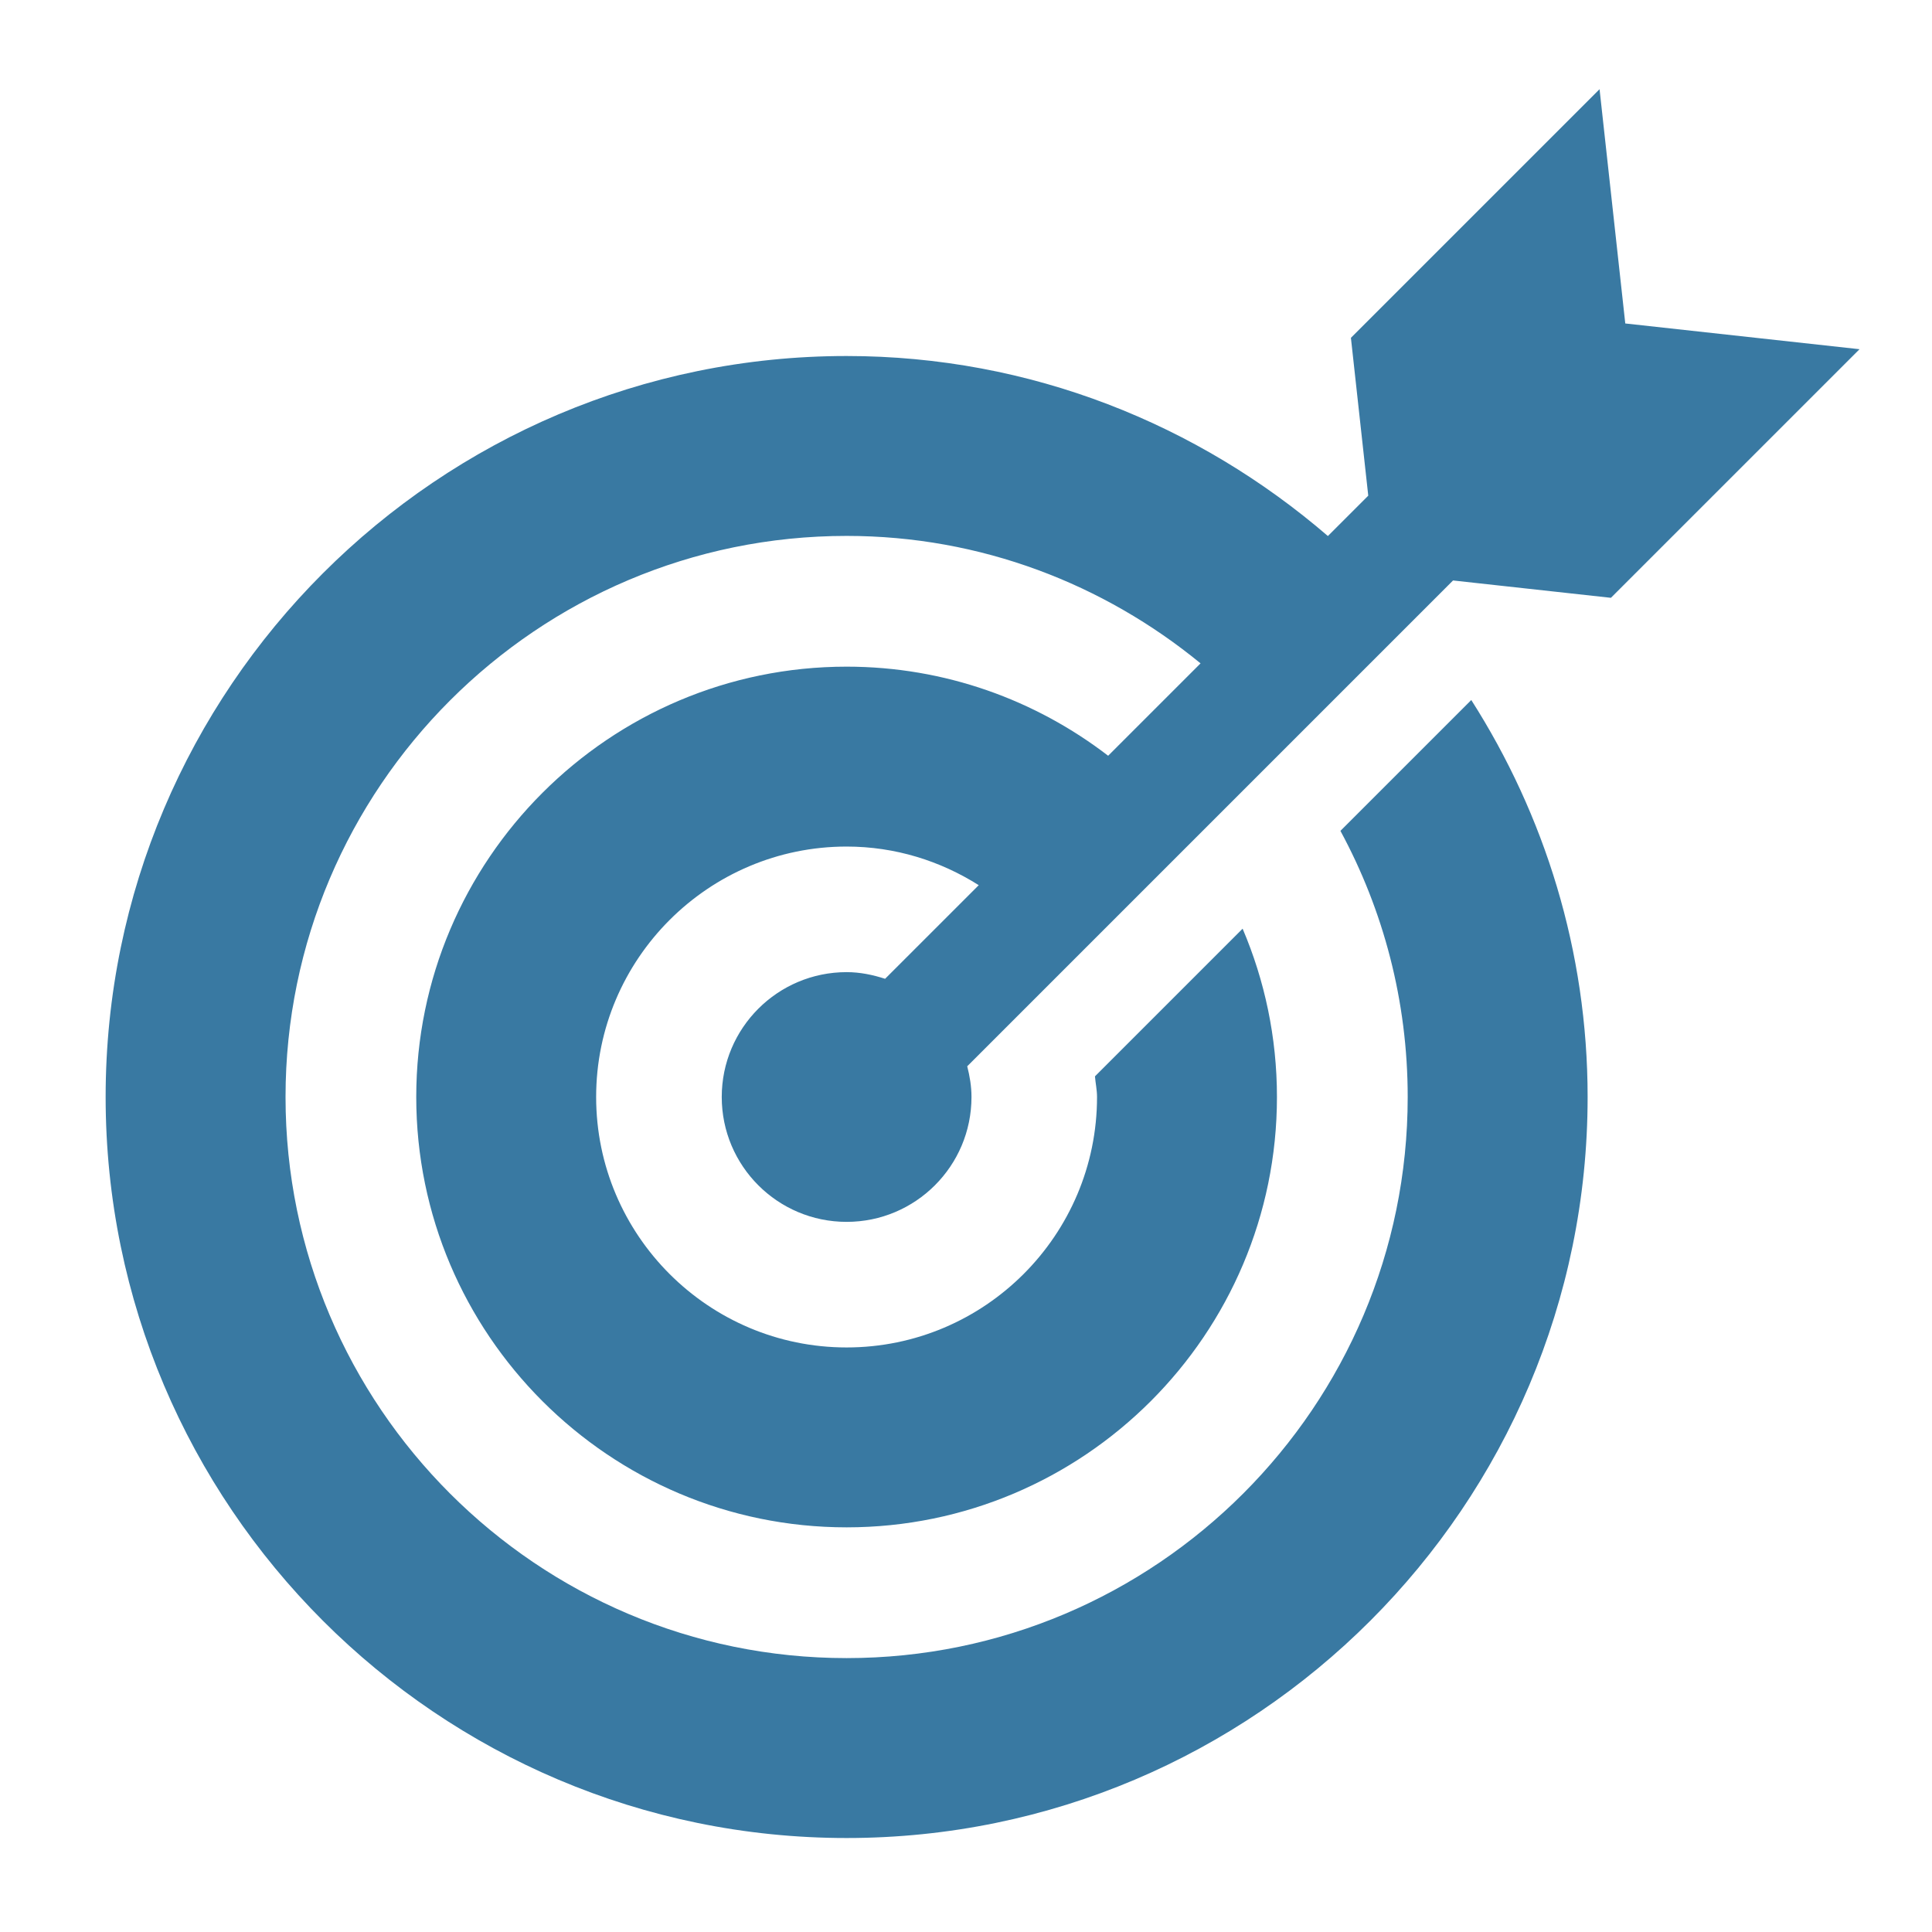 <svg xmlns="http://www.w3.org/2000/svg" xmlns:xlink="http://www.w3.org/1999/xlink" width="500" zoomAndPan="magnify" viewBox="0 0 375 375" height="500" preserveAspectRatio="xMidYMid meet"><defs><clipPath id="4711abbd07"><path d="M 20.531 17.234 L 361 17.234 L 361 356.984 L 20.531 356.984 Z M 20.531 17.234 "></path></clipPath></defs><g id="af0de76bef"><g clip-rule="nonzero" clip-path="url(#4711abbd07)"><path style=" stroke:none;fill-rule:nonzero;fill:#3979a2;fill-opacity:1;" d="M 312.676 116.035 L 360.934 67.781 L 315.465 62.785 L 310.473 17.312 L 262.211 65.57 L 265.578 96.211 L 257.742 104.043 C 232.594 82.383 200.055 69.102 164.328 69.102 C 85.02 69.102 20.504 133.621 20.504 212.926 C 20.504 292.234 85.02 356.758 164.328 356.758 C 243.637 356.758 308.156 292.234 308.156 212.926 C 308.156 184.57 299.797 158.176 285.574 135.875 L 260.176 161.27 C 268.5 176.652 273.234 194.246 273.234 212.926 C 273.234 272.98 224.383 321.836 164.328 321.836 C 104.277 321.836 55.422 272.98 55.422 212.926 C 55.422 152.879 104.277 104.02 164.328 104.02 C 190.422 104.02 214.27 113.383 233.027 128.758 L 215.09 146.691 C 201.008 135.871 183.422 129.398 164.328 129.398 C 118.27 129.398 80.793 166.867 80.793 212.926 C 80.793 258.988 118.27 296.457 164.328 296.457 C 210.391 296.457 247.855 258.988 247.855 212.926 C 247.855 201.34 245.473 190.301 241.191 180.258 L 212.531 208.918 C 212.641 210.262 212.934 211.555 212.934 212.926 C 212.934 239.734 191.133 261.539 164.328 261.539 C 137.527 261.539 115.711 239.734 115.711 212.926 C 115.711 186.125 137.527 164.316 164.328 164.316 C 173.777 164.316 182.527 167.113 189.973 171.812 L 171.797 189.984 C 169.43 189.219 166.953 188.691 164.328 188.691 C 150.945 188.691 140.09 199.543 140.09 212.926 C 140.09 226.312 150.945 237.164 164.328 237.164 C 177.711 237.164 188.566 226.312 188.566 212.926 C 188.566 210.855 188.227 208.883 187.738 206.965 L 282.035 112.668 L 312.676 116.035 "></path></g></g></svg>